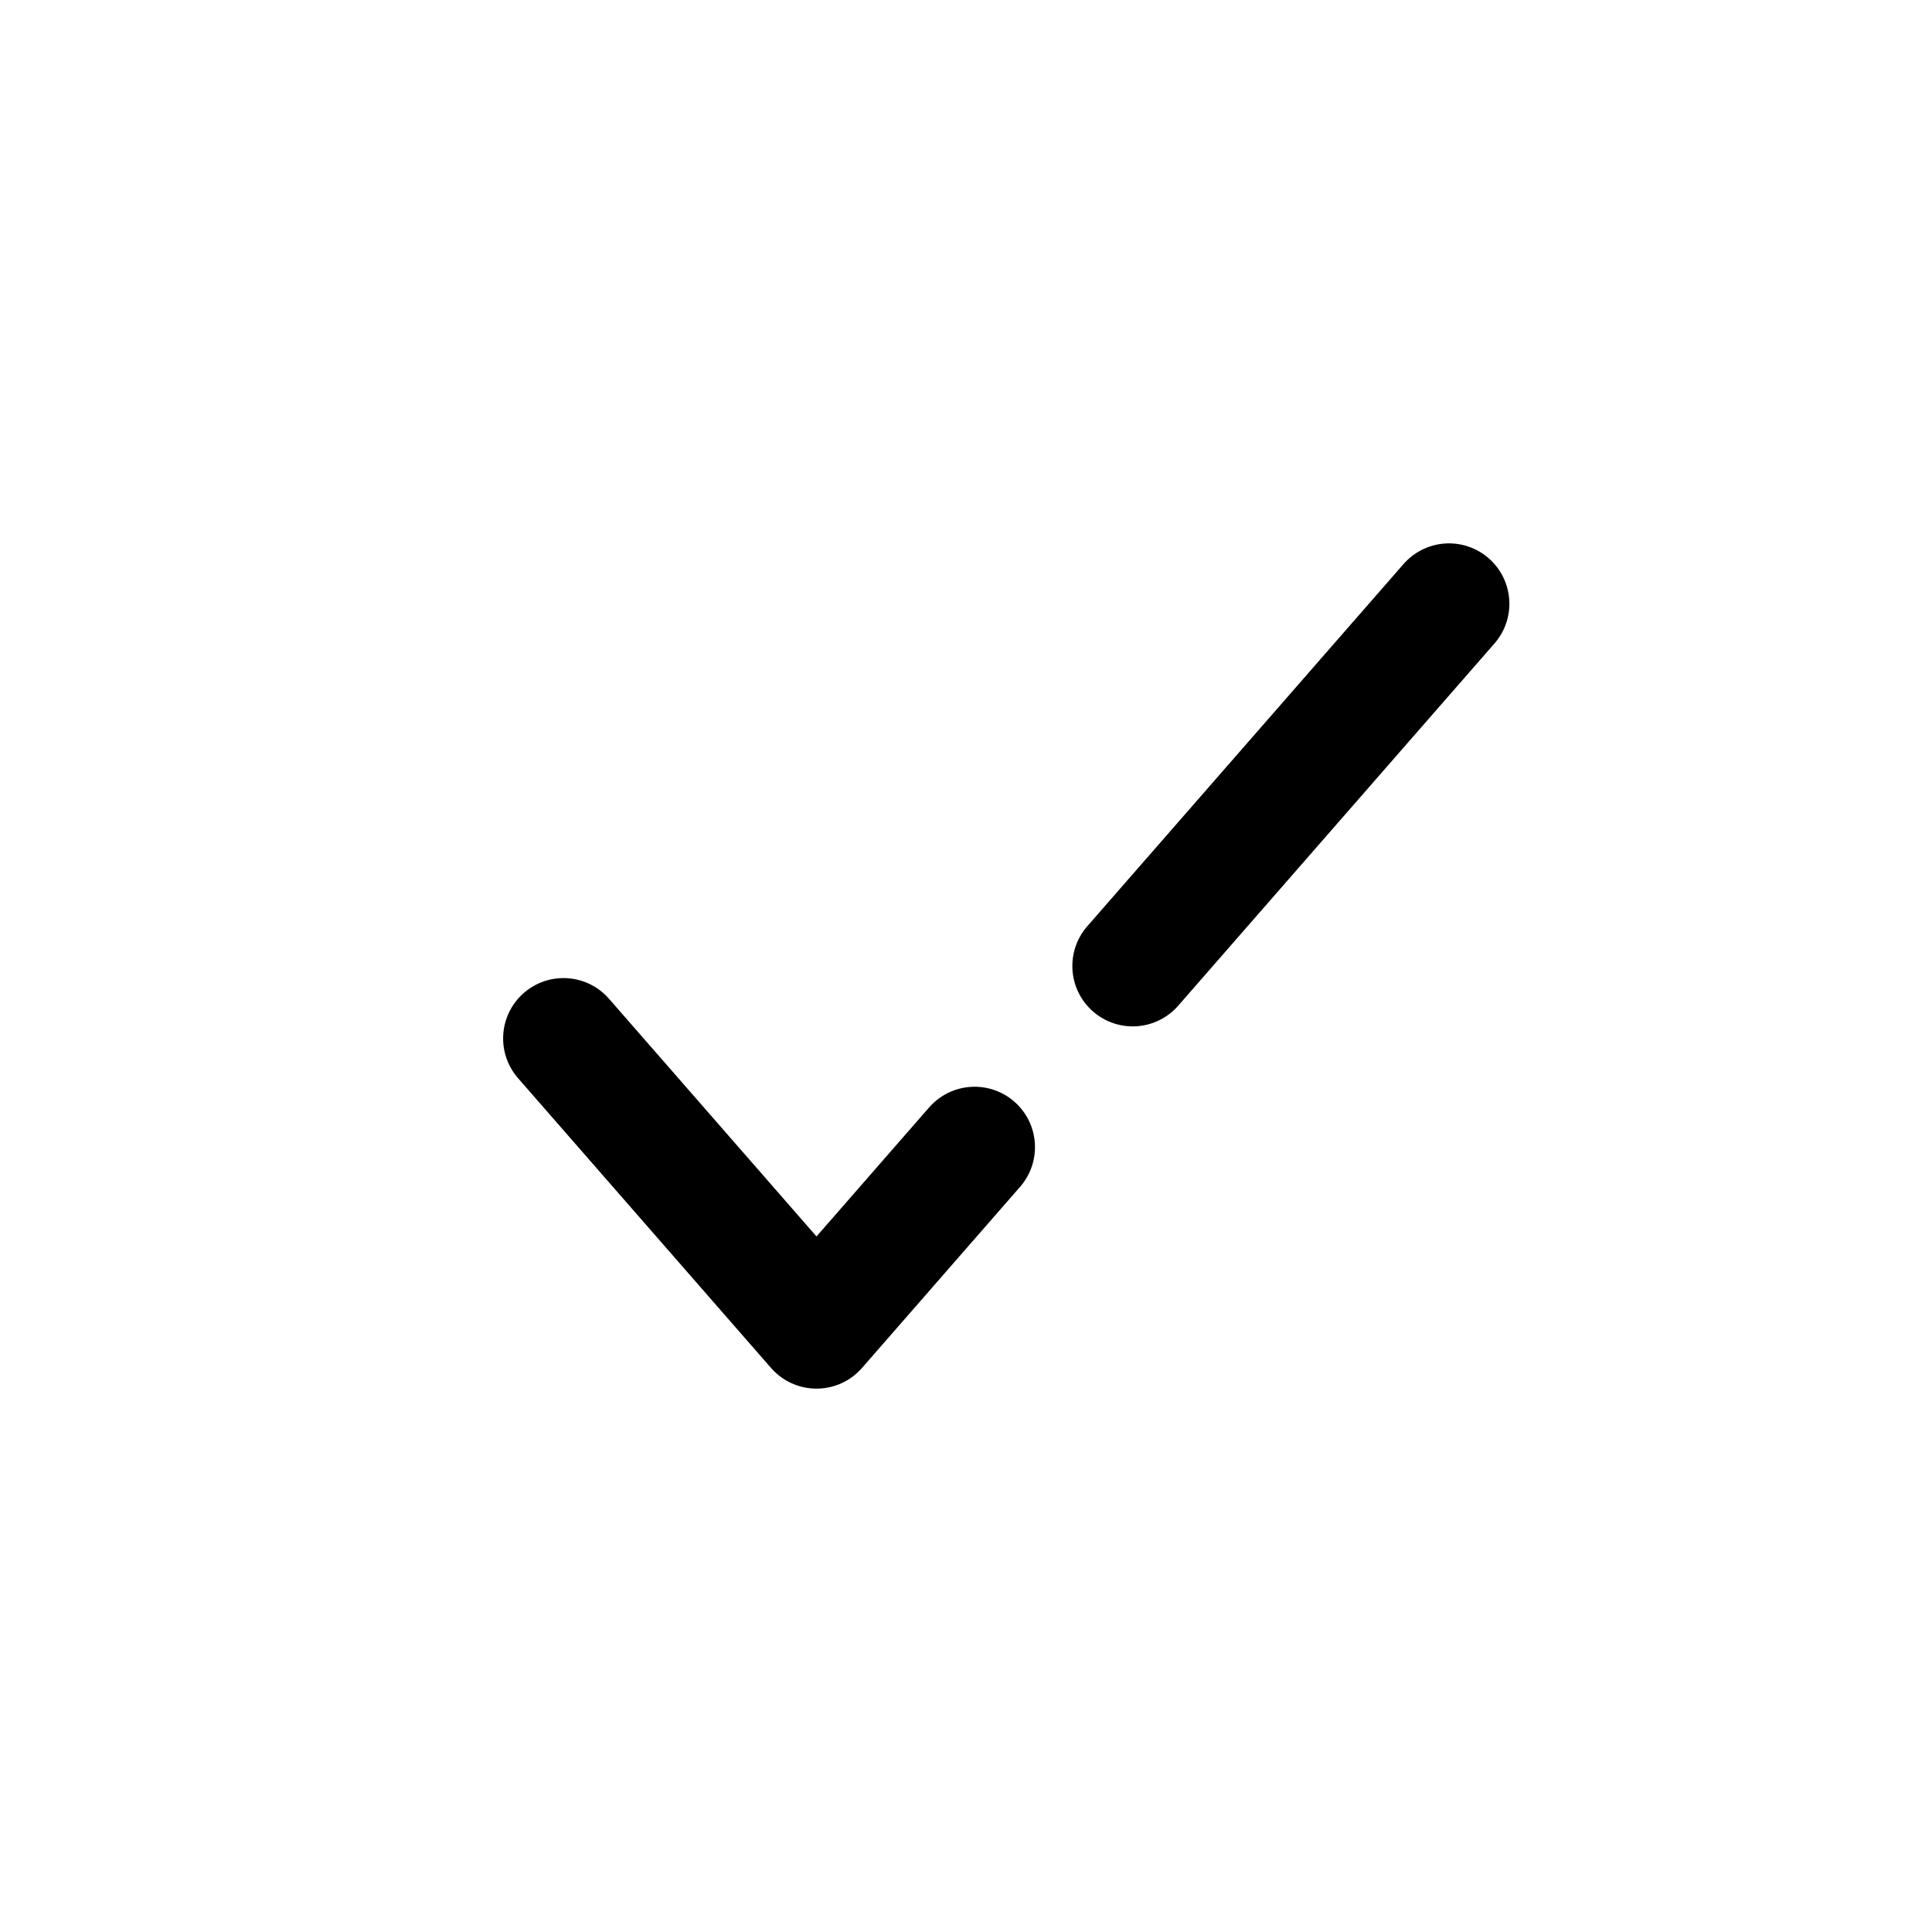 <svg width="24" height="24" viewBox="0 0 24 24" fill="none" xmlns="http://www.w3.org/2000/svg">
<path d="M7 12.9L10.143 16.5L12.107 14.25M18 7.5L14.071 12" stroke="black" stroke-width="1.5" stroke-linecap="round" stroke-linejoin="round"/>
</svg>
